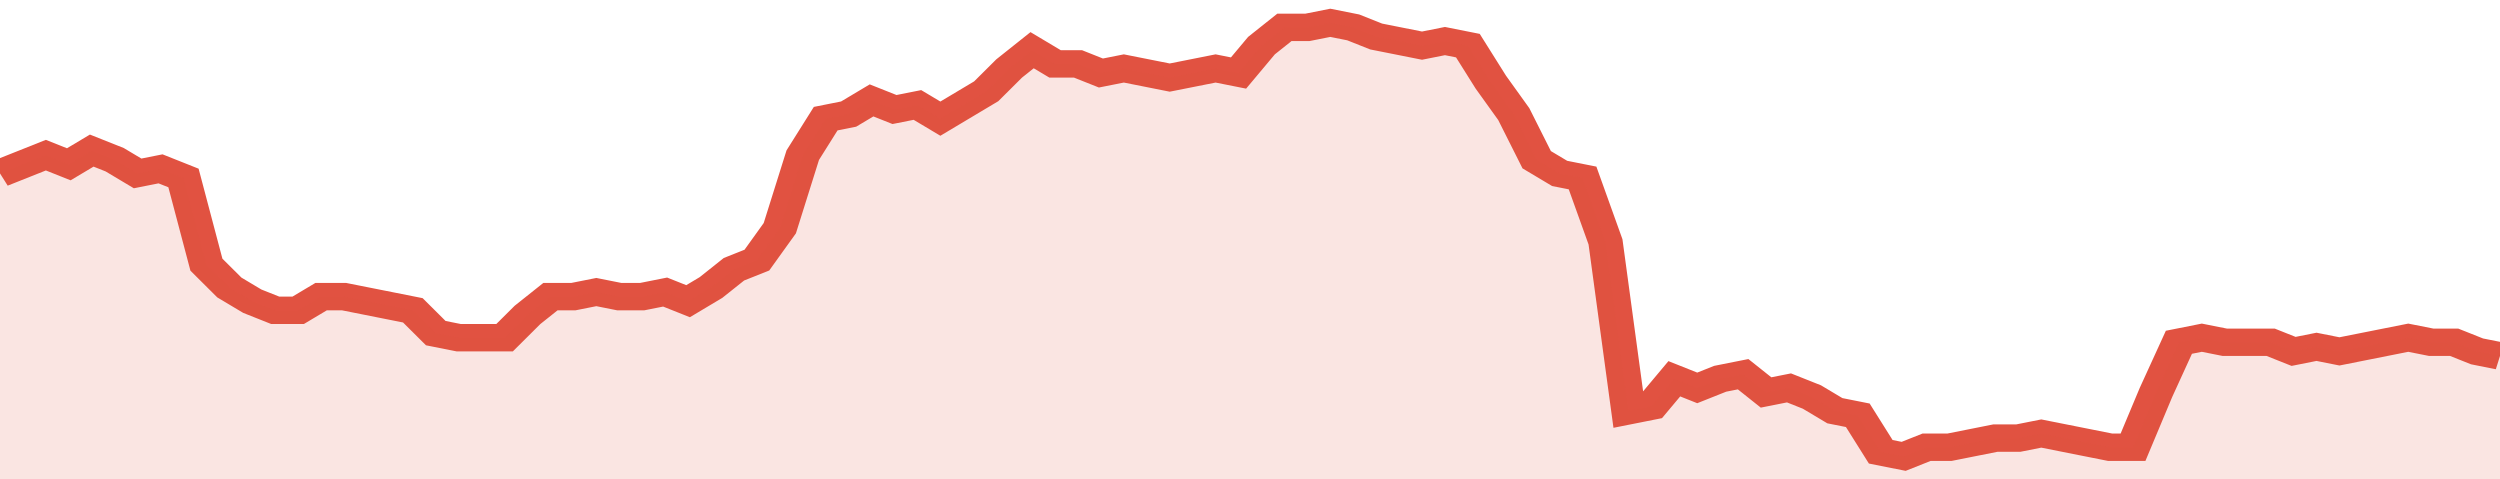 <svg xmlns="http://www.w3.org/2000/svg" viewBox="0 0 436 105" width="120" height="23" preserveAspectRatio="none">
				 <polyline fill="none" stroke="#E15241" stroke-width="6" points="0, 38 4, 36 8, 34 12, 36 16, 33 20, 35 24, 38 28, 37 32, 39 36, 58 40, 63 44, 66 48, 68 52, 68 56, 65 60, 65 64, 66 68, 67 72, 68 76, 73 80, 74 84, 74 88, 74 92, 69 96, 65 100, 65 104, 64 108, 65 112, 65 116, 64 120, 66 124, 63 128, 59 132, 57 136, 50 140, 34 144, 26 148, 25 152, 22 156, 24 160, 23 164, 26 168, 23 172, 20 176, 15 180, 11 184, 14 188, 14 192, 16 196, 15 200, 16 204, 17 208, 16 212, 15 216, 16 220, 10 224, 6 228, 6 232, 5 236, 6 240, 8 244, 9 248, 10 252, 9 256, 10 260, 18 264, 25 268, 35 272, 38 276, 39 280, 53 284, 90 288, 89 292, 83 296, 85 300, 83 304, 82 308, 86 312, 85 316, 87 320, 90 324, 91 328, 99 332, 100 336, 98 340, 98 344, 97 348, 96 352, 96 356, 95 360, 96 364, 97 368, 98 372, 98 376, 86 380, 75 384, 74 388, 75 392, 75 396, 75 400, 77 404, 76 408, 77 412, 76 416, 75 420, 74 424, 75 428, 75 432, 77 436, 78 436, 78 "> </polyline>
				 <polygon fill="#E15241" opacity="0.15" points="0, 105 0, 38 4, 36 8, 34 12, 36 16, 33 20, 35 24, 38 28, 37 32, 39 36, 58 40, 63 44, 66 48, 68 52, 68 56, 65 60, 65 64, 66 68, 67 72, 68 76, 73 80, 74 84, 74 88, 74 92, 69 96, 65 100, 65 104, 64 108, 65 112, 65 116, 64 120, 66 124, 63 128, 59 132, 57 136, 50 140, 34 144, 26 148, 25 152, 22 156, 24 160, 23 164, 26 168, 23 172, 20 176, 15 180, 11 184, 14 188, 14 192, 16 196, 15 200, 16 204, 17 208, 16 212, 15 216, 16 220, 10 224, 6 228, 6 232, 5 236, 6 240, 8 244, 9 248, 10 252, 9 256, 10 260, 18 264, 25 268, 35 272, 38 276, 39 280, 53 284, 90 288, 89 292, 83 296, 85 300, 83 304, 82 308, 86 312, 85 316, 87 320, 90 324, 91 328, 99 332, 100 336, 98 340, 98 344, 97 348, 96 352, 96 356, 95 360, 96 364, 97 368, 98 372, 98 376, 86 380, 75 384, 74 388, 75 392, 75 396, 75 400, 77 404, 76 408, 77 412, 76 416, 75 420, 74 424, 75 428, 75 432, 77 436, 78 436, 105 "></polygon>
			</svg>